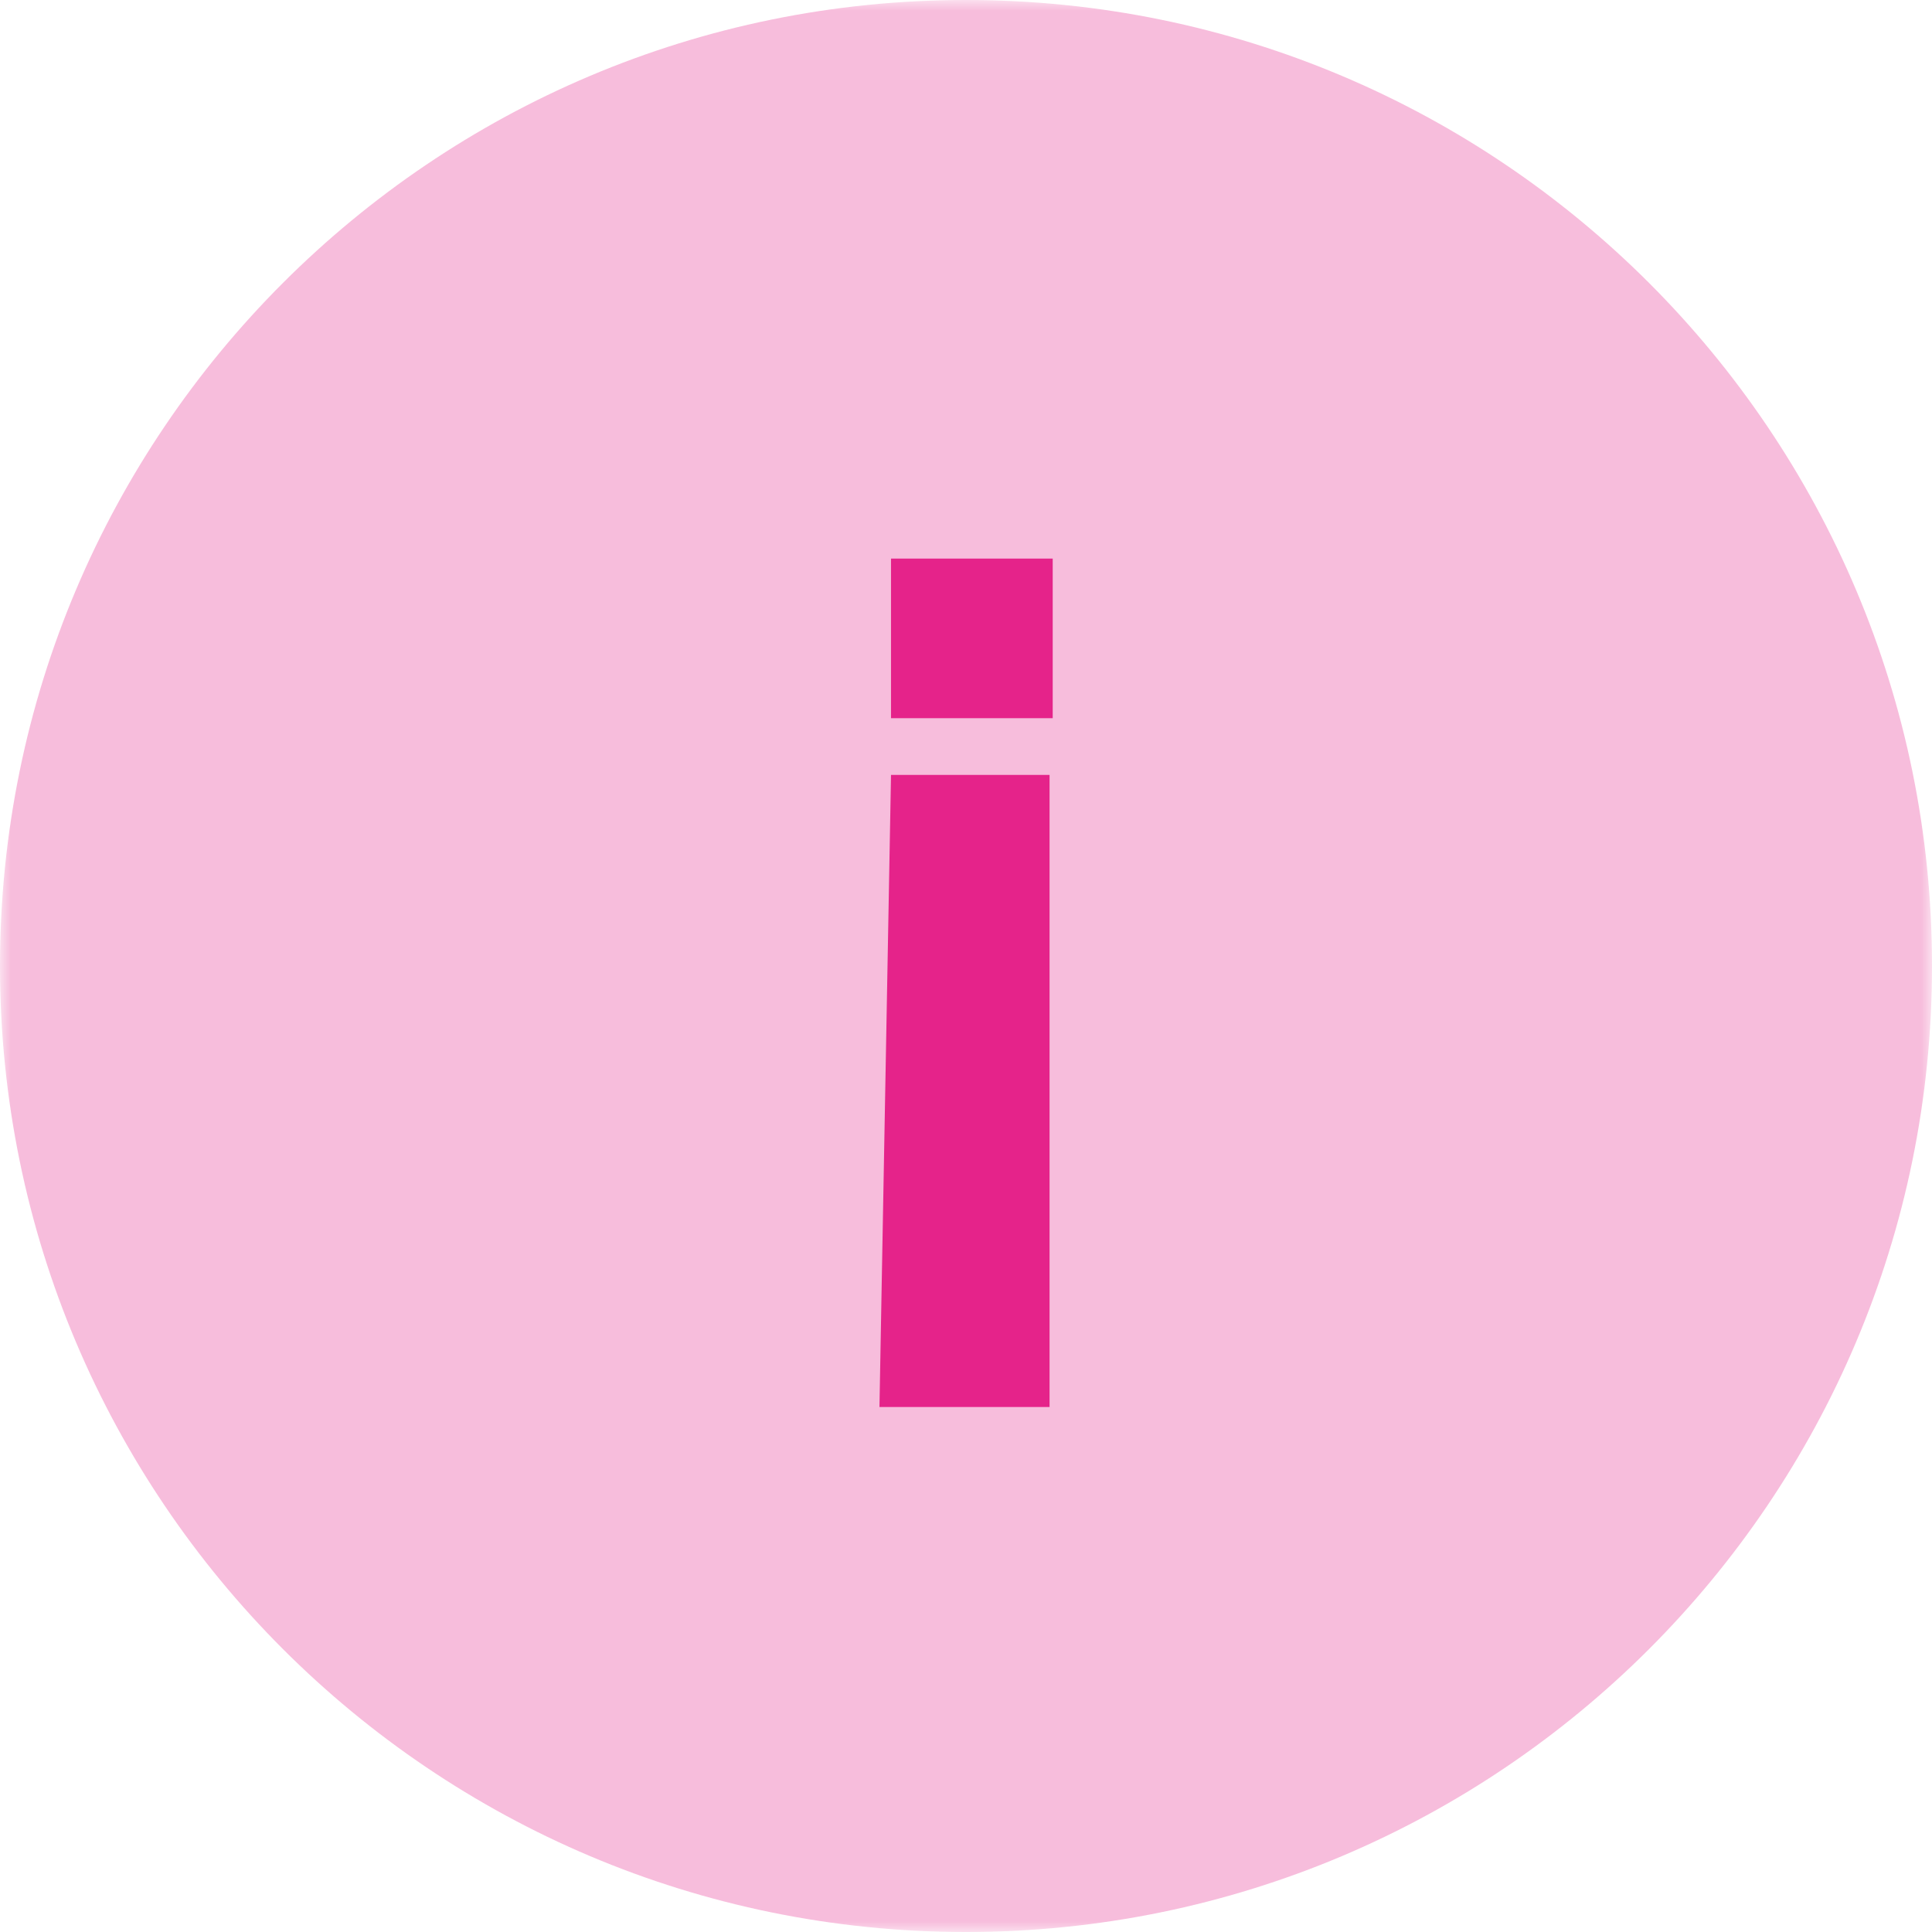 <svg width="92" height="92" viewBox="0 0 92 92" fill="none" xmlns="http://www.w3.org/2000/svg">
<g clip-path="url(#clip0_1008_186)">
<mask id="mask0_1008_186" style="mask-type:luminance" maskUnits="userSpaceOnUse" x="0" y="0" width="92" height="92">
<path d="M92 0H0V92H92V0Z" fill="white"/>
</mask>
<g mask="url(#mask0_1008_186)">
<path d="M46 92C71.405 92 92 71.405 92 46C92 20.595 71.405 0 46 0C20.595 0 0 20.595 0 46C0 71.405 20.595 92 46 92Z" fill="#E5238A" fill-opacity="0.3"/>
<path d="M49.979 36.9V67H41.879L42.429 36.9H49.979ZM50.129 26.6V34.2H42.429V26.6H50.129Z" fill="#E5238A"/>
</g>
</g>
<defs>
<clipPath id="clip0_1008_186">
<rect width="92" height="92" fill="white" transform="matrix(1 0 0 -1 0 92)"/>
</clipPath>
</defs>
</svg>
